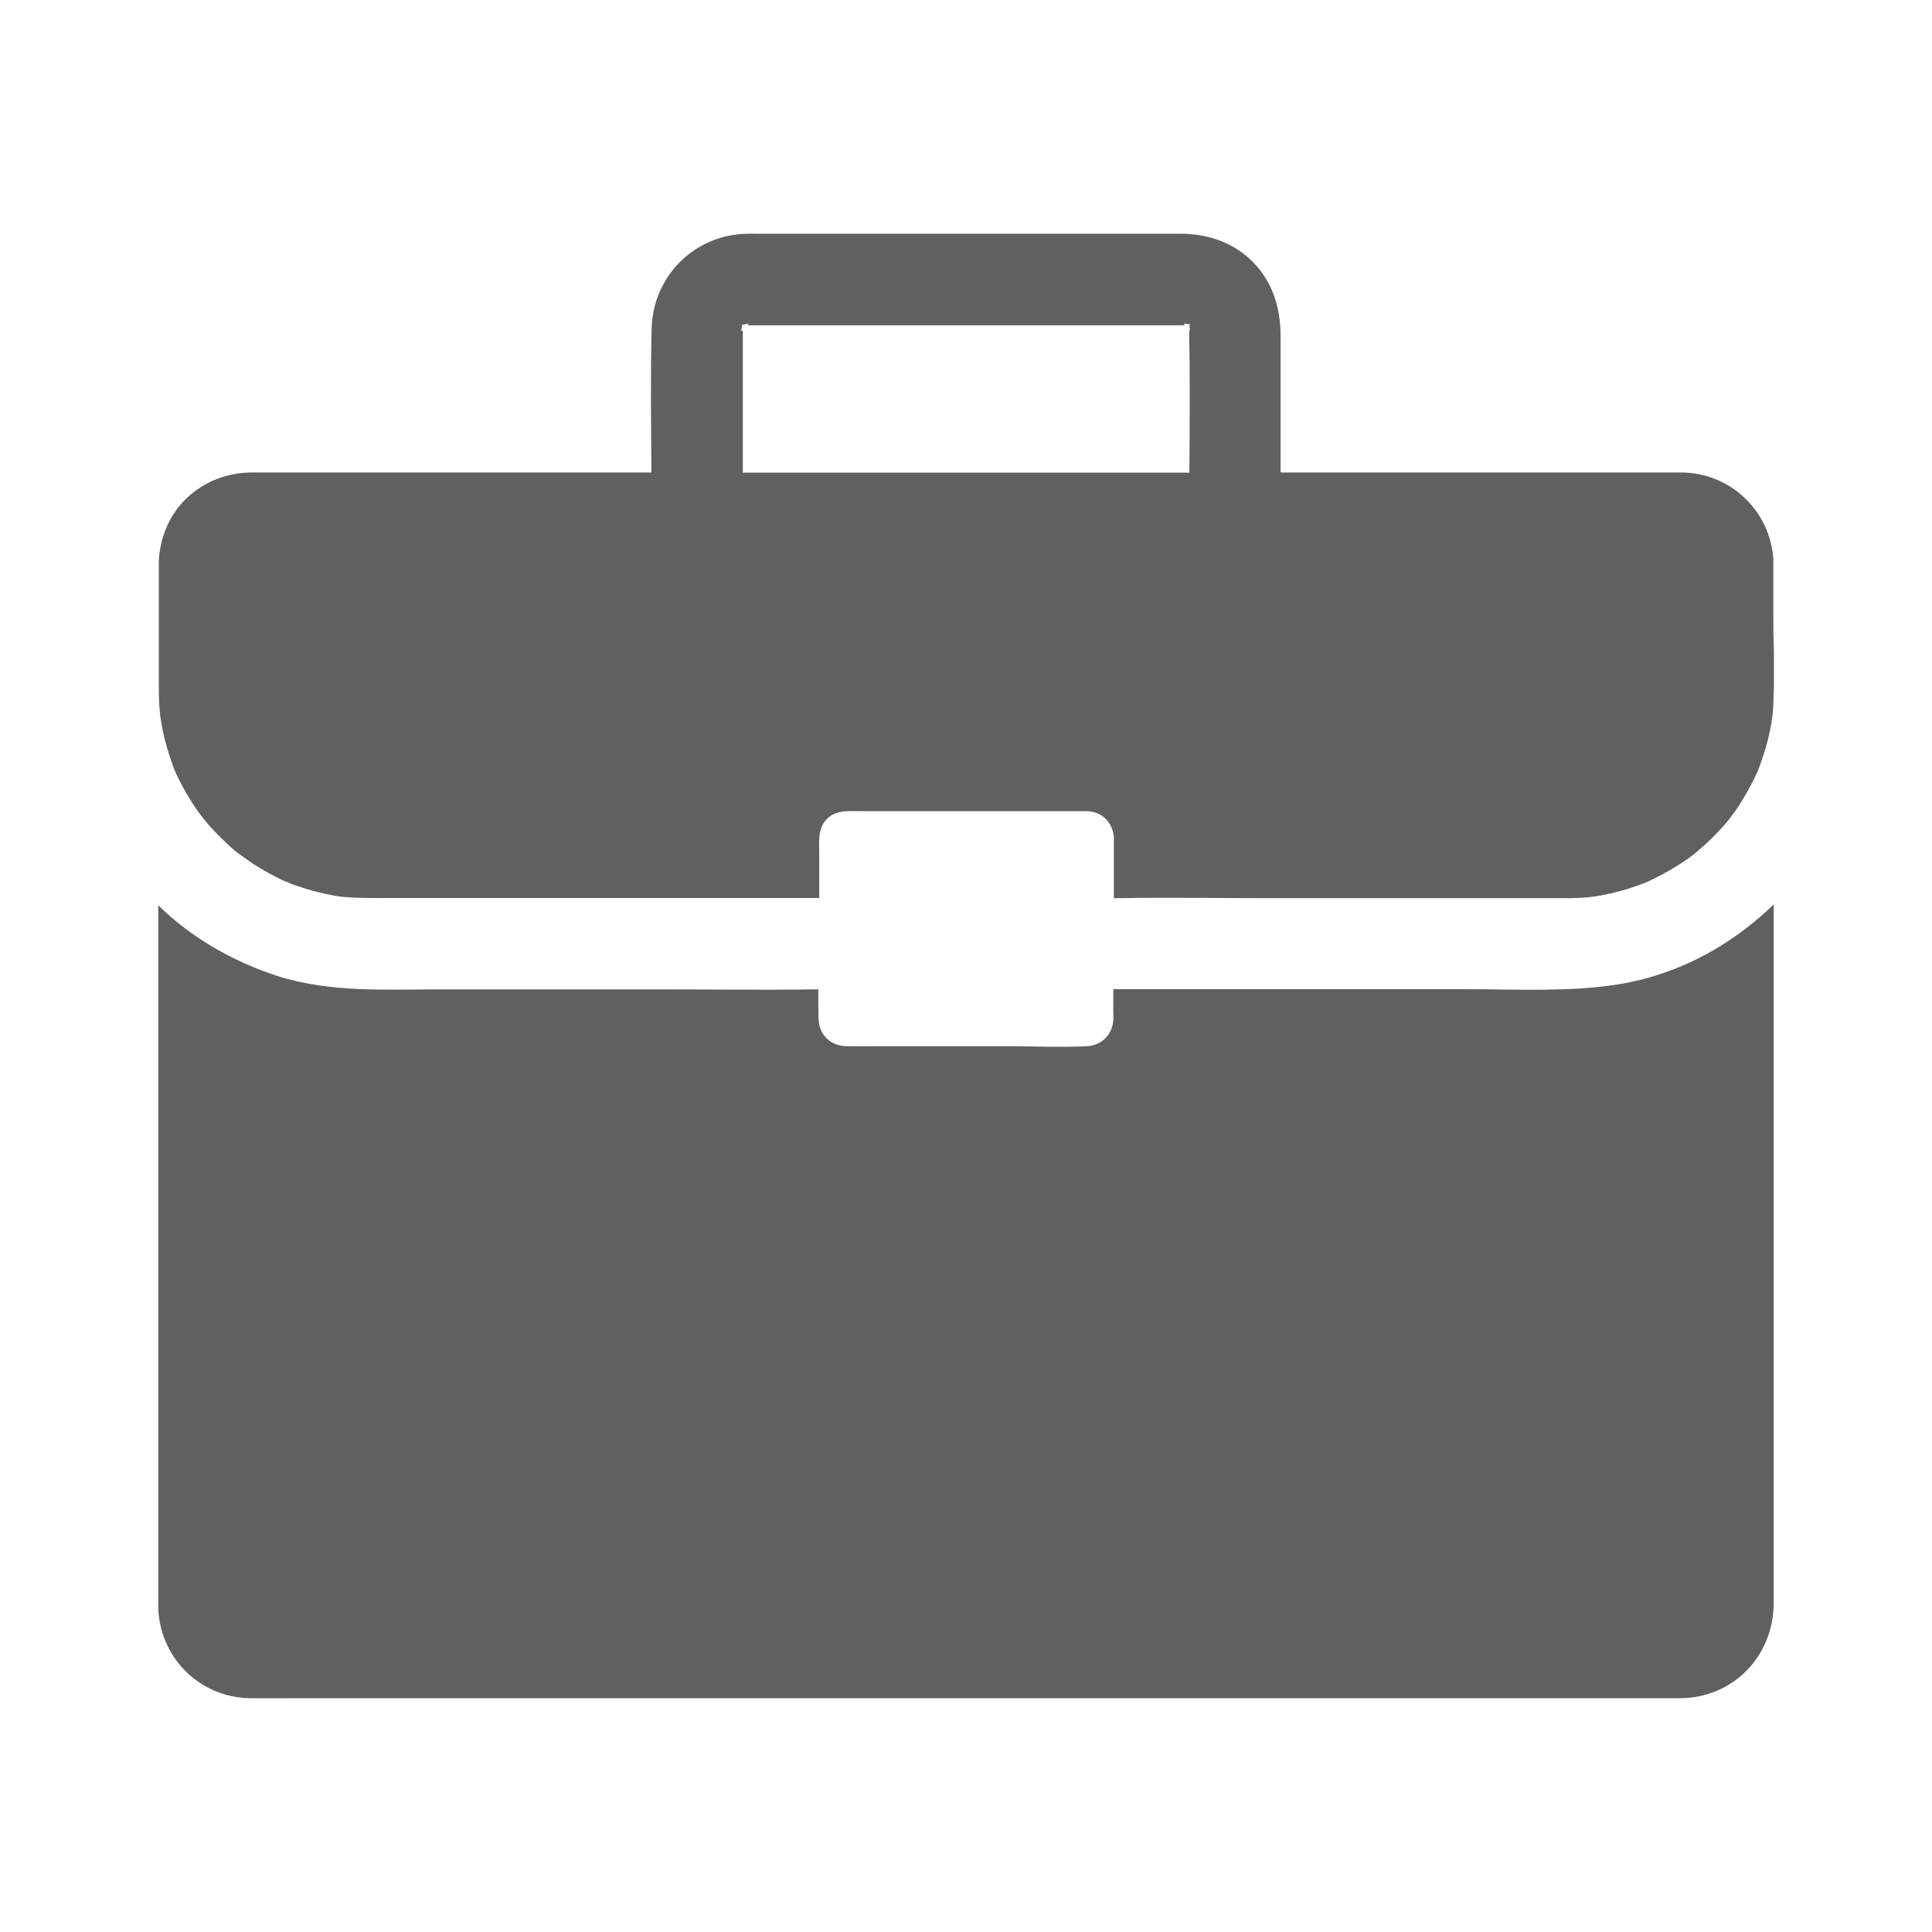 <svg xmlns="http://www.w3.org/2000/svg" xmlns:xlink="http://www.w3.org/1999/xlink" width="1080" zoomAndPan="magnify" viewBox="0 0 810 810" height="1080" preserveAspectRatio="xMidYMid meet" version="1.0"><defs><clipPath id="f29ffe306e"><path d="M 66.16 379 L 744 379 L 744 712.176 L 66.16 712.176 Z M 66.16 379 " clip-rule="nonzero"/></clipPath><clipPath id="f333fdd7dd"><path d="M 66.16 97.93 L 744 97.93 L 744 377 L 66.16 377 Z M 66.16 97.93 " clip-rule="nonzero"/></clipPath></defs><g clip-path="url(#f29ffe306e)"><path fill="#60605e" d="M 743.637 645.082 L 743.637 379.168 C 740.035 382.695 736.125 386.066 732.141 389.133 C 728.465 391.965 724.633 394.57 720.648 397.023 C 707.543 404.992 692.984 410.434 677.734 412.812 C 657.195 415.953 635.969 414.727 615.199 414.727 L 468.371 414.727 C 467.836 414.727 467.301 414.727 466.762 414.648 L 466.762 424.152 C 466.762 425.301 466.84 426.375 466.762 427.523 C 466.457 433.73 461.859 438.328 455.652 438.637 C 444.691 439.172 433.582 438.637 422.547 438.637 L 369.059 438.637 C 364.383 438.637 359.707 438.711 355.035 438.637 C 348.059 438.484 343.23 433.809 343.156 426.758 C 343.078 422.773 343.078 418.711 343.078 414.727 C 342.617 414.805 342.082 414.805 341.621 414.805 C 341.316 414.805 340.934 414.805 340.625 414.805 C 319.781 415.109 298.863 414.805 278.02 414.805 L 184.91 414.805 C 161.918 414.805 138.395 416.258 116.168 409.133 C 106.898 406.145 97.855 402.082 89.348 397.102 C 85.363 394.727 81.531 392.195 77.855 389.438 C 73.793 386.371 69.961 383.078 66.359 379.551 L 66.359 669.375 C 66.359 671.523 66.281 673.668 66.434 675.812 C 67.969 696.043 84.445 711.676 104.75 711.984 C 109.734 712.059 114.637 711.984 119.617 711.984 L 684.477 711.984 C 691.066 711.984 697.734 711.984 704.324 711.984 C 726.699 711.906 743.559 694.281 743.637 672.137 C 743.637 662.938 743.637 654.051 743.637 645.082 Z M 743.637 645.082 " fill-opacity="1" fill-rule="nonzero"/></g><g clip-path="url(#f333fdd7dd)"><path fill="#60605e" d="M 743.484 260.617 L 743.484 234.258 C 742.027 214.18 725.629 198.395 705.242 198.086 C 703.863 198.086 702.562 198.086 701.184 198.086 L 536.883 198.086 L 536.883 140.844 C 536.883 129.195 533.586 118.16 525.156 109.73 C 517.266 101.758 506.613 98.082 495.5 98.004 C 485.461 98.004 475.5 98.004 465.461 98.004 L 318.711 98.004 C 316.793 98.004 314.879 97.93 313.039 98.004 C 291.047 98.465 273.727 115.859 273.191 137.852 C 272.73 157.855 272.961 178.008 273.113 198.086 L 112.953 198.086 C 110.574 198.086 108.277 198.086 105.902 198.086 C 95.633 198.086 86.055 201.613 78.465 208.66 C 71.109 215.559 67.203 224.984 66.59 234.871 L 66.59 272.035 C 66.59 277.402 66.59 282.688 66.59 288.055 C 66.59 290.352 66.59 292.574 66.742 294.875 C 66.82 296.484 66.973 298.016 67.125 299.625 C 67.125 299.855 67.203 300.086 67.203 300.312 C 67.586 302.535 67.891 304.758 68.352 306.906 C 69.5 312.27 71.188 317.555 73.102 322.691 C 73.102 322.766 73.102 322.766 73.18 322.844 C 73.18 322.922 73.18 322.922 73.254 322.996 C 73.332 323.152 73.332 323.227 73.41 323.379 C 73.867 324.453 74.406 325.527 74.941 326.598 C 75.938 328.59 76.934 330.508 78.008 332.422 C 78.16 332.73 78.312 333.035 78.543 333.266 C 80 335.719 81.531 338.172 83.219 340.469 C 83.906 341.465 84.676 342.309 85.285 343.305 C 85.211 343.152 85.133 343 85.059 342.844 C 85.211 343.074 85.285 343.227 85.441 343.383 C 86.742 344.992 88.121 346.602 89.578 348.133 C 91.801 350.508 94.176 352.809 96.629 355.031 C 97.625 355.949 98.621 356.793 99.695 357.637 C 99.848 357.789 100.078 357.941 100.309 358.094 C 101.609 358.938 102.145 359.246 102.223 359.32 C 102.145 359.32 101.762 359.016 101.227 358.707 C 102.836 359.781 104.367 361.008 105.977 362.078 C 110.27 364.84 114.715 367.289 119.312 369.438 C 123.758 370.816 121.379 370.281 119.926 369.742 C 120.078 369.82 120.156 369.82 120.309 369.898 C 121.609 370.355 122.836 370.895 124.141 371.277 C 126.594 372.117 129.043 372.887 131.496 373.574 C 134.18 374.266 136.859 374.879 139.621 375.414 C 140.539 375.566 141.457 375.719 142.379 375.875 C 142.914 375.949 143.449 375.949 143.91 376.027 C 150.73 376.641 157.629 376.488 164.449 376.488 L 341.852 376.488 C 342.391 376.488 342.926 376.488 343.461 376.562 L 343.461 358.094 C 343.461 352.73 342.695 346.984 347.062 343 C 350.82 339.551 355.723 340.086 360.398 340.086 L 453.121 340.086 C 454.043 340.086 455.039 340.086 455.957 340.086 C 461.938 340.395 466.148 344.531 466.918 350.277 C 466.992 350.586 466.992 350.891 466.992 351.199 C 466.992 351.352 466.992 351.504 466.992 351.656 L 466.992 376.641 C 467.531 376.562 468.066 376.562 468.602 376.562 L 469.598 376.562 C 489.906 376.18 510.215 376.562 530.445 376.562 L 656.734 376.562 C 660.031 376.562 663.25 376.41 666.543 376.105 C 667.156 376.027 667.848 375.949 668.461 375.875 C 669.227 375.719 670.07 375.645 670.836 375.492 C 673.52 374.953 676.277 374.418 678.957 373.652 C 681.641 372.961 684.246 372.117 686.852 371.199 C 688.078 370.738 689.227 370.281 690.453 369.82 C 695.203 367.598 699.727 365.223 704.094 362.387 C 705.551 361.469 706.93 360.547 708.309 359.551 C 708.691 359.246 709.918 358.324 710.453 357.941 C 710.453 357.941 710.531 357.863 710.531 357.863 C 710.609 357.789 710.762 357.711 710.762 357.637 C 711.836 356.793 712.832 355.871 713.828 355.031 C 716.277 352.883 718.578 350.586 720.875 348.133 C 722.332 346.602 723.711 345.066 725.016 343.383 C 725.09 343.227 725.246 343.152 725.32 343 C 725.934 342.004 726.777 341.008 727.469 340.086 C 728.922 338.016 730.301 335.871 731.527 333.727 C 731.758 333.266 732.066 332.805 732.293 332.422 C 733.445 330.355 734.594 328.285 735.59 326.141 C 736.051 325.145 736.586 324.07 737.047 323.074 C 738.961 318.016 740.648 312.883 741.797 307.52 C 742.18 305.832 742.488 304.07 742.793 302.383 C 742.793 302.383 742.793 302.309 742.793 302.309 C 742.793 302.309 742.793 302.23 742.793 302.23 C 742.793 302.152 742.793 302.078 742.793 302 C 742.793 301.922 742.793 301.848 742.871 301.77 C 742.945 301.004 743.102 300.008 743.176 299.395 C 743.328 298.016 743.406 296.559 743.484 295.18 C 743.559 292.957 743.637 290.734 743.715 288.512 L 743.715 273.34 C 743.559 268.816 743.484 264.758 743.484 260.617 Z M 498.797 138.16 C 498.797 138.238 498.797 138.312 498.871 138.312 C 498.871 138.312 498.871 138.391 498.871 138.391 C 498.949 138.773 499.027 139.004 498.871 138.621 C 498.797 138.695 498.641 138.543 498.566 138.391 C 498.949 158.312 498.797 178.238 498.641 198.164 L 311.43 198.164 L 311.43 142.453 C 311.43 141.148 311.43 139.77 311.43 138.465 C 311.199 138.773 311.047 138.848 310.969 138.773 C 310.816 139.004 310.816 138.543 310.895 138.008 C 310.512 138.465 310.281 138.543 310.895 137.852 C 310.895 137.547 310.969 137.316 311.047 137.012 C 311.047 137.012 311.047 137.012 310.969 137.012 C 310.969 137.012 310.969 137.012 311.047 137.012 C 311.121 136.855 311.121 136.629 311.199 136.473 C 310.664 136.473 310.816 136.32 311.277 136.242 C 311.352 135.859 311.508 135.707 311.508 136.168 C 311.66 136.168 311.812 136.09 312.043 136.09 C 312.043 136.016 312.043 136.016 312.043 135.938 C 312.043 135.938 312.043 136.016 312.043 136.016 C 312.348 135.938 312.578 135.938 312.887 135.859 C 313.191 135.555 313.344 135.477 313.422 135.402 C 313.344 135.477 313.191 135.633 312.961 135.859 C 313.574 135.785 314.035 135.785 313.805 135.938 C 313.883 136.016 313.805 136.168 313.5 136.398 C 314.113 136.398 314.727 136.398 315.336 136.398 L 490.137 136.398 C 492.434 136.398 494.656 136.32 496.957 136.398 C 496.805 136.32 496.727 136.32 496.648 136.242 C 496.113 135.938 496.266 135.859 496.648 135.785 C 496.422 135.633 496.496 135.633 496.727 135.785 C 496.805 135.785 496.957 135.785 497.035 135.785 C 496.727 135.555 496.574 135.402 496.496 135.324 C 496.496 135.324 496.727 135.477 497.109 135.785 C 497.418 135.785 497.723 135.859 498.031 135.859 C 498.184 135.859 498.258 135.938 498.414 135.938 C 498.414 135.785 498.414 135.707 498.488 135.707 C 498.488 135.707 498.566 135.785 498.566 135.938 C 499.254 136.09 499.562 136.242 498.566 136.32 C 498.566 136.473 498.566 136.551 498.566 136.703 C 498.797 136.781 498.949 136.855 499.027 136.855 C 498.949 136.855 498.719 136.855 498.566 136.781 L 498.566 136.855 C 498.641 136.934 498.797 137.012 498.949 137.164 C 498.871 137.164 498.797 137.086 498.641 137.012 C 498.641 137.164 498.719 137.238 498.719 137.395 C 498.949 137.699 499.254 138.008 499.484 138.16 C 499.254 138.008 499.027 137.777 498.797 137.625 C 498.797 137.93 498.797 138.008 498.797 138.16 Z M 498.797 138.16 " fill-opacity="1" fill-rule="nonzero"/></g></svg>